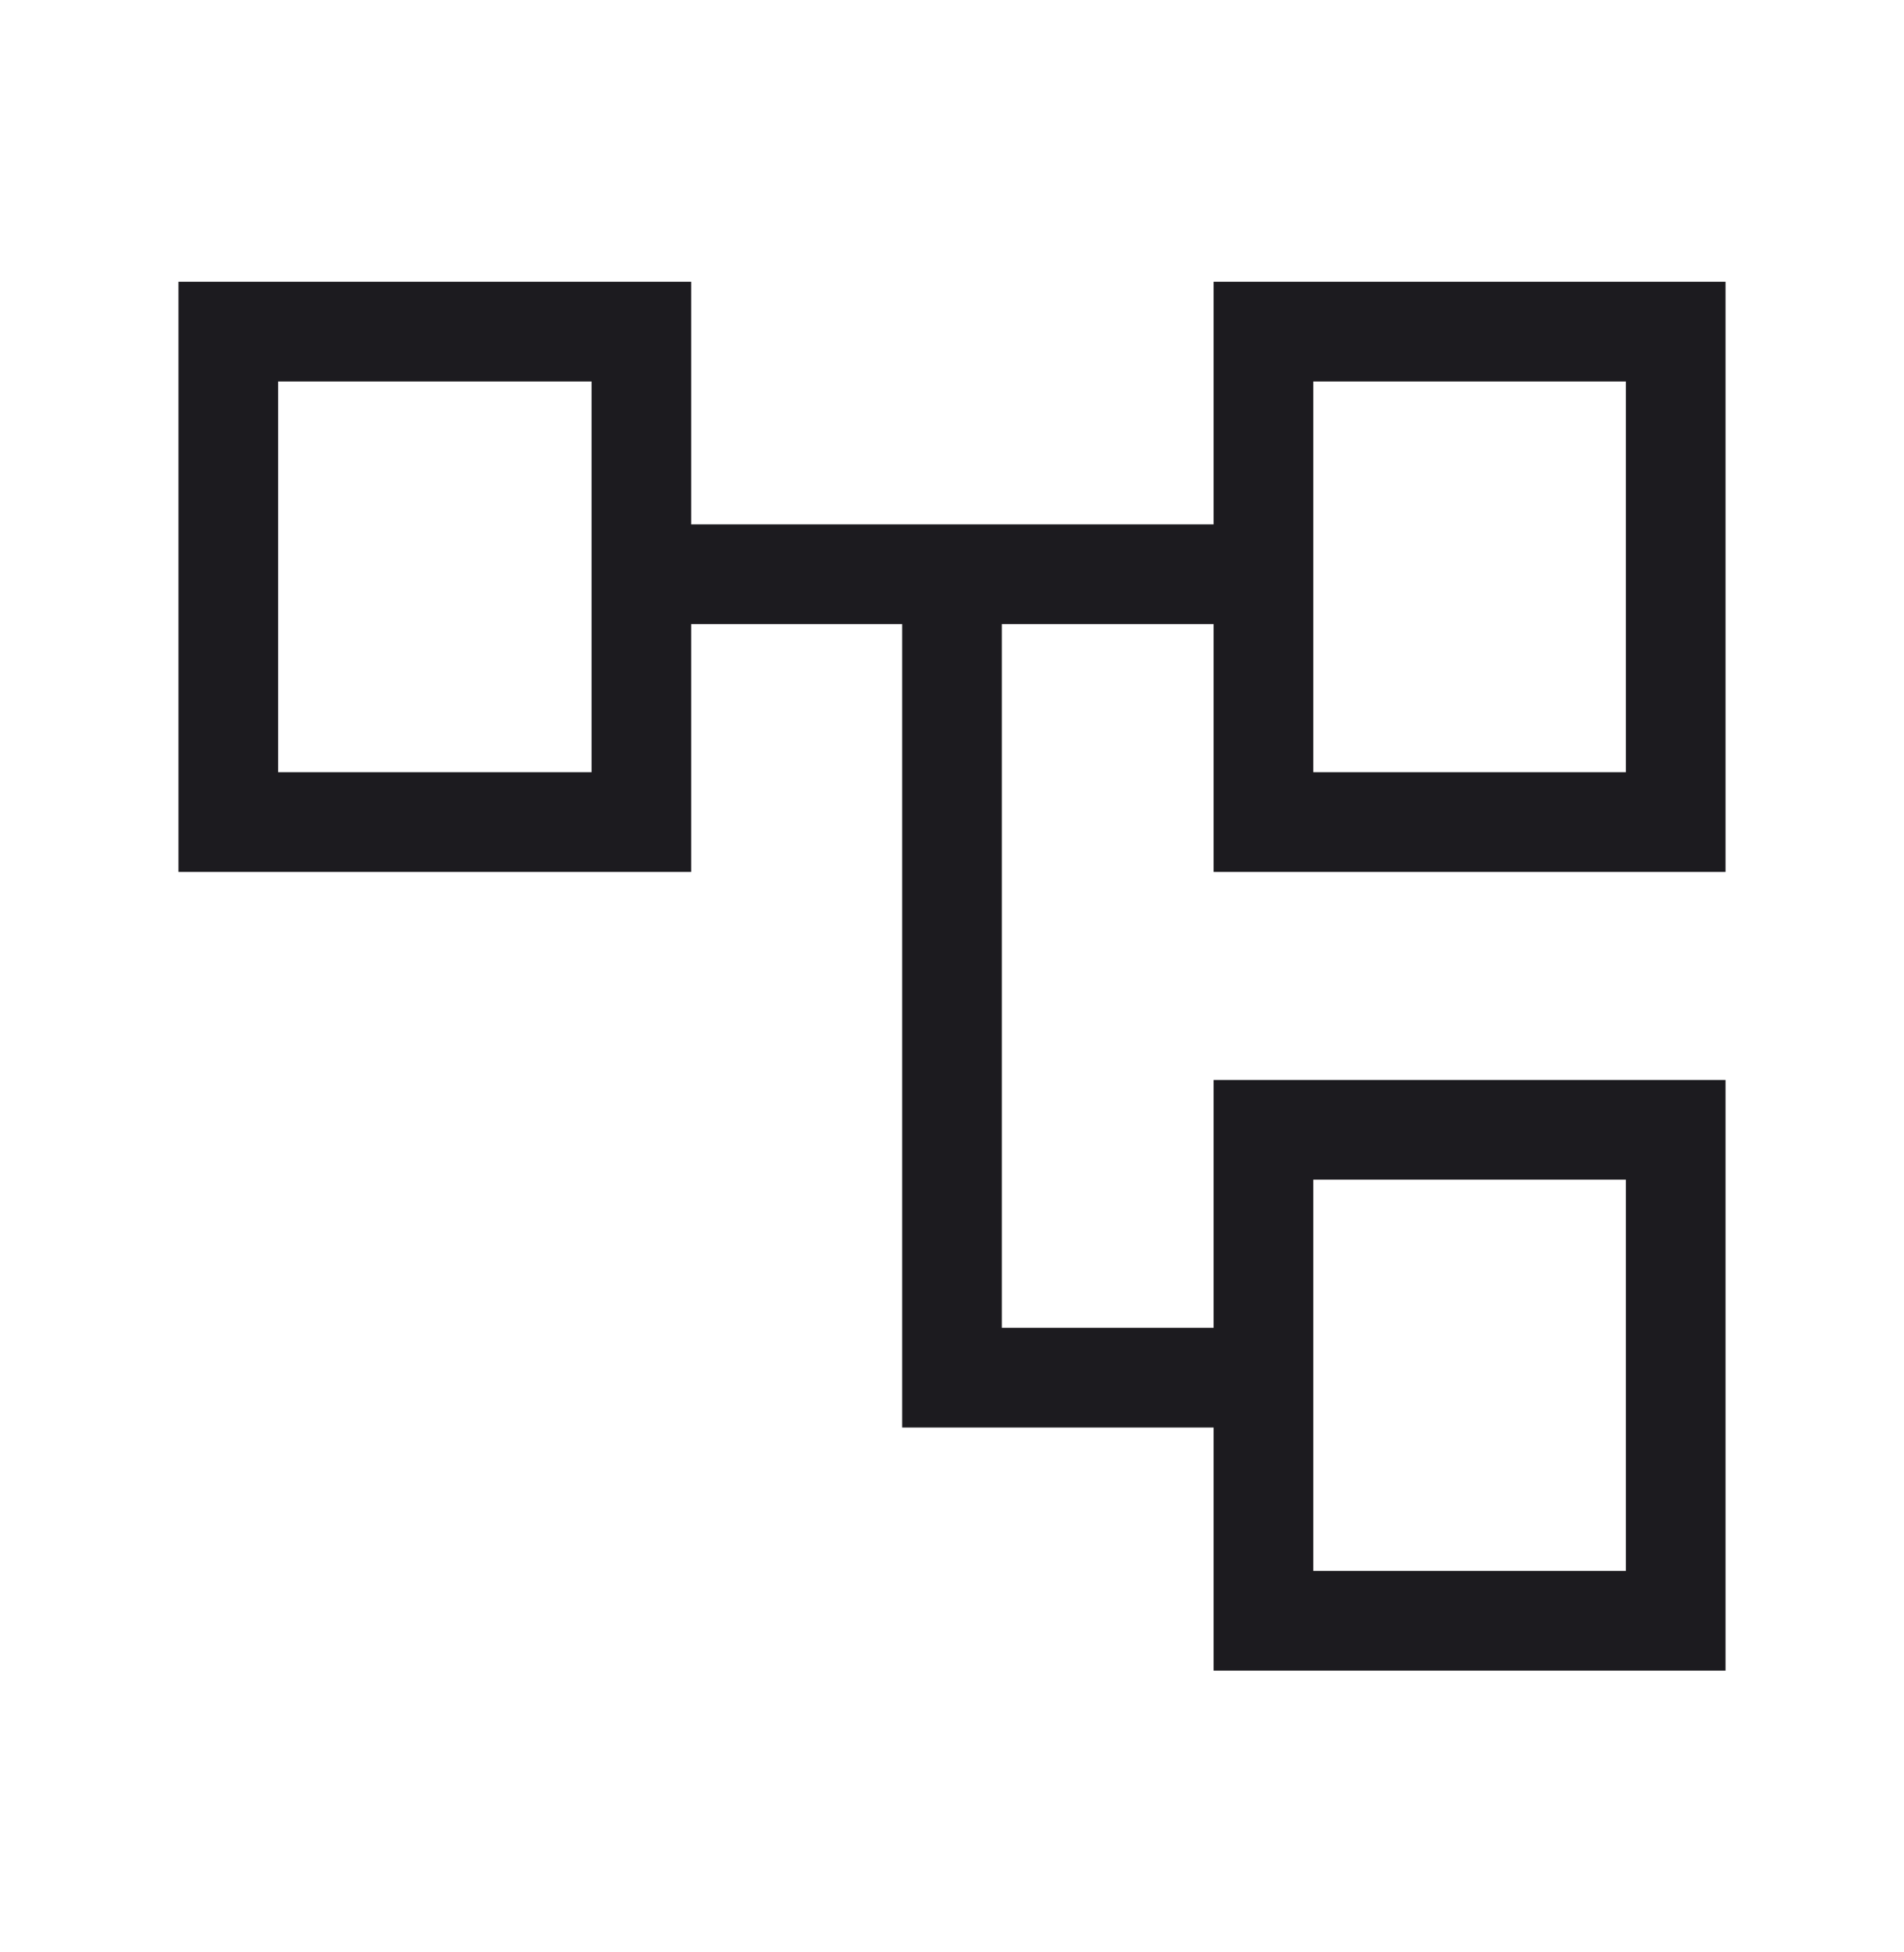 <svg width="40" height="41" viewBox="0 0 40 41" fill="none" xmlns="http://www.w3.org/2000/svg">
<mask id="mask0_50_573" style="mask-type:alpha" maskUnits="userSpaceOnUse" x="0" y="0" width="40" height="41">
<rect y="0.5" width="40" height="40" fill="#D9D9D9"/>
</mask>
<g mask="url(#mask0_50_573)">
<path d="M25.496 35.083V29.977H18.953V13.107H14.521V18.31H3.75V5.917H14.521V11.013H25.496V5.917H36.25V18.31H25.496V13.107H21.047V27.883H25.496V22.68H36.25V35.083H25.496ZM27.59 16.216H34.156V8.011H27.59V16.216ZM27.59 32.989H34.156V24.773H27.59V32.989ZM5.844 16.216H12.428V8.011H5.844V16.216Z" fill="#1C1B1F"/>
</g>
</svg>
